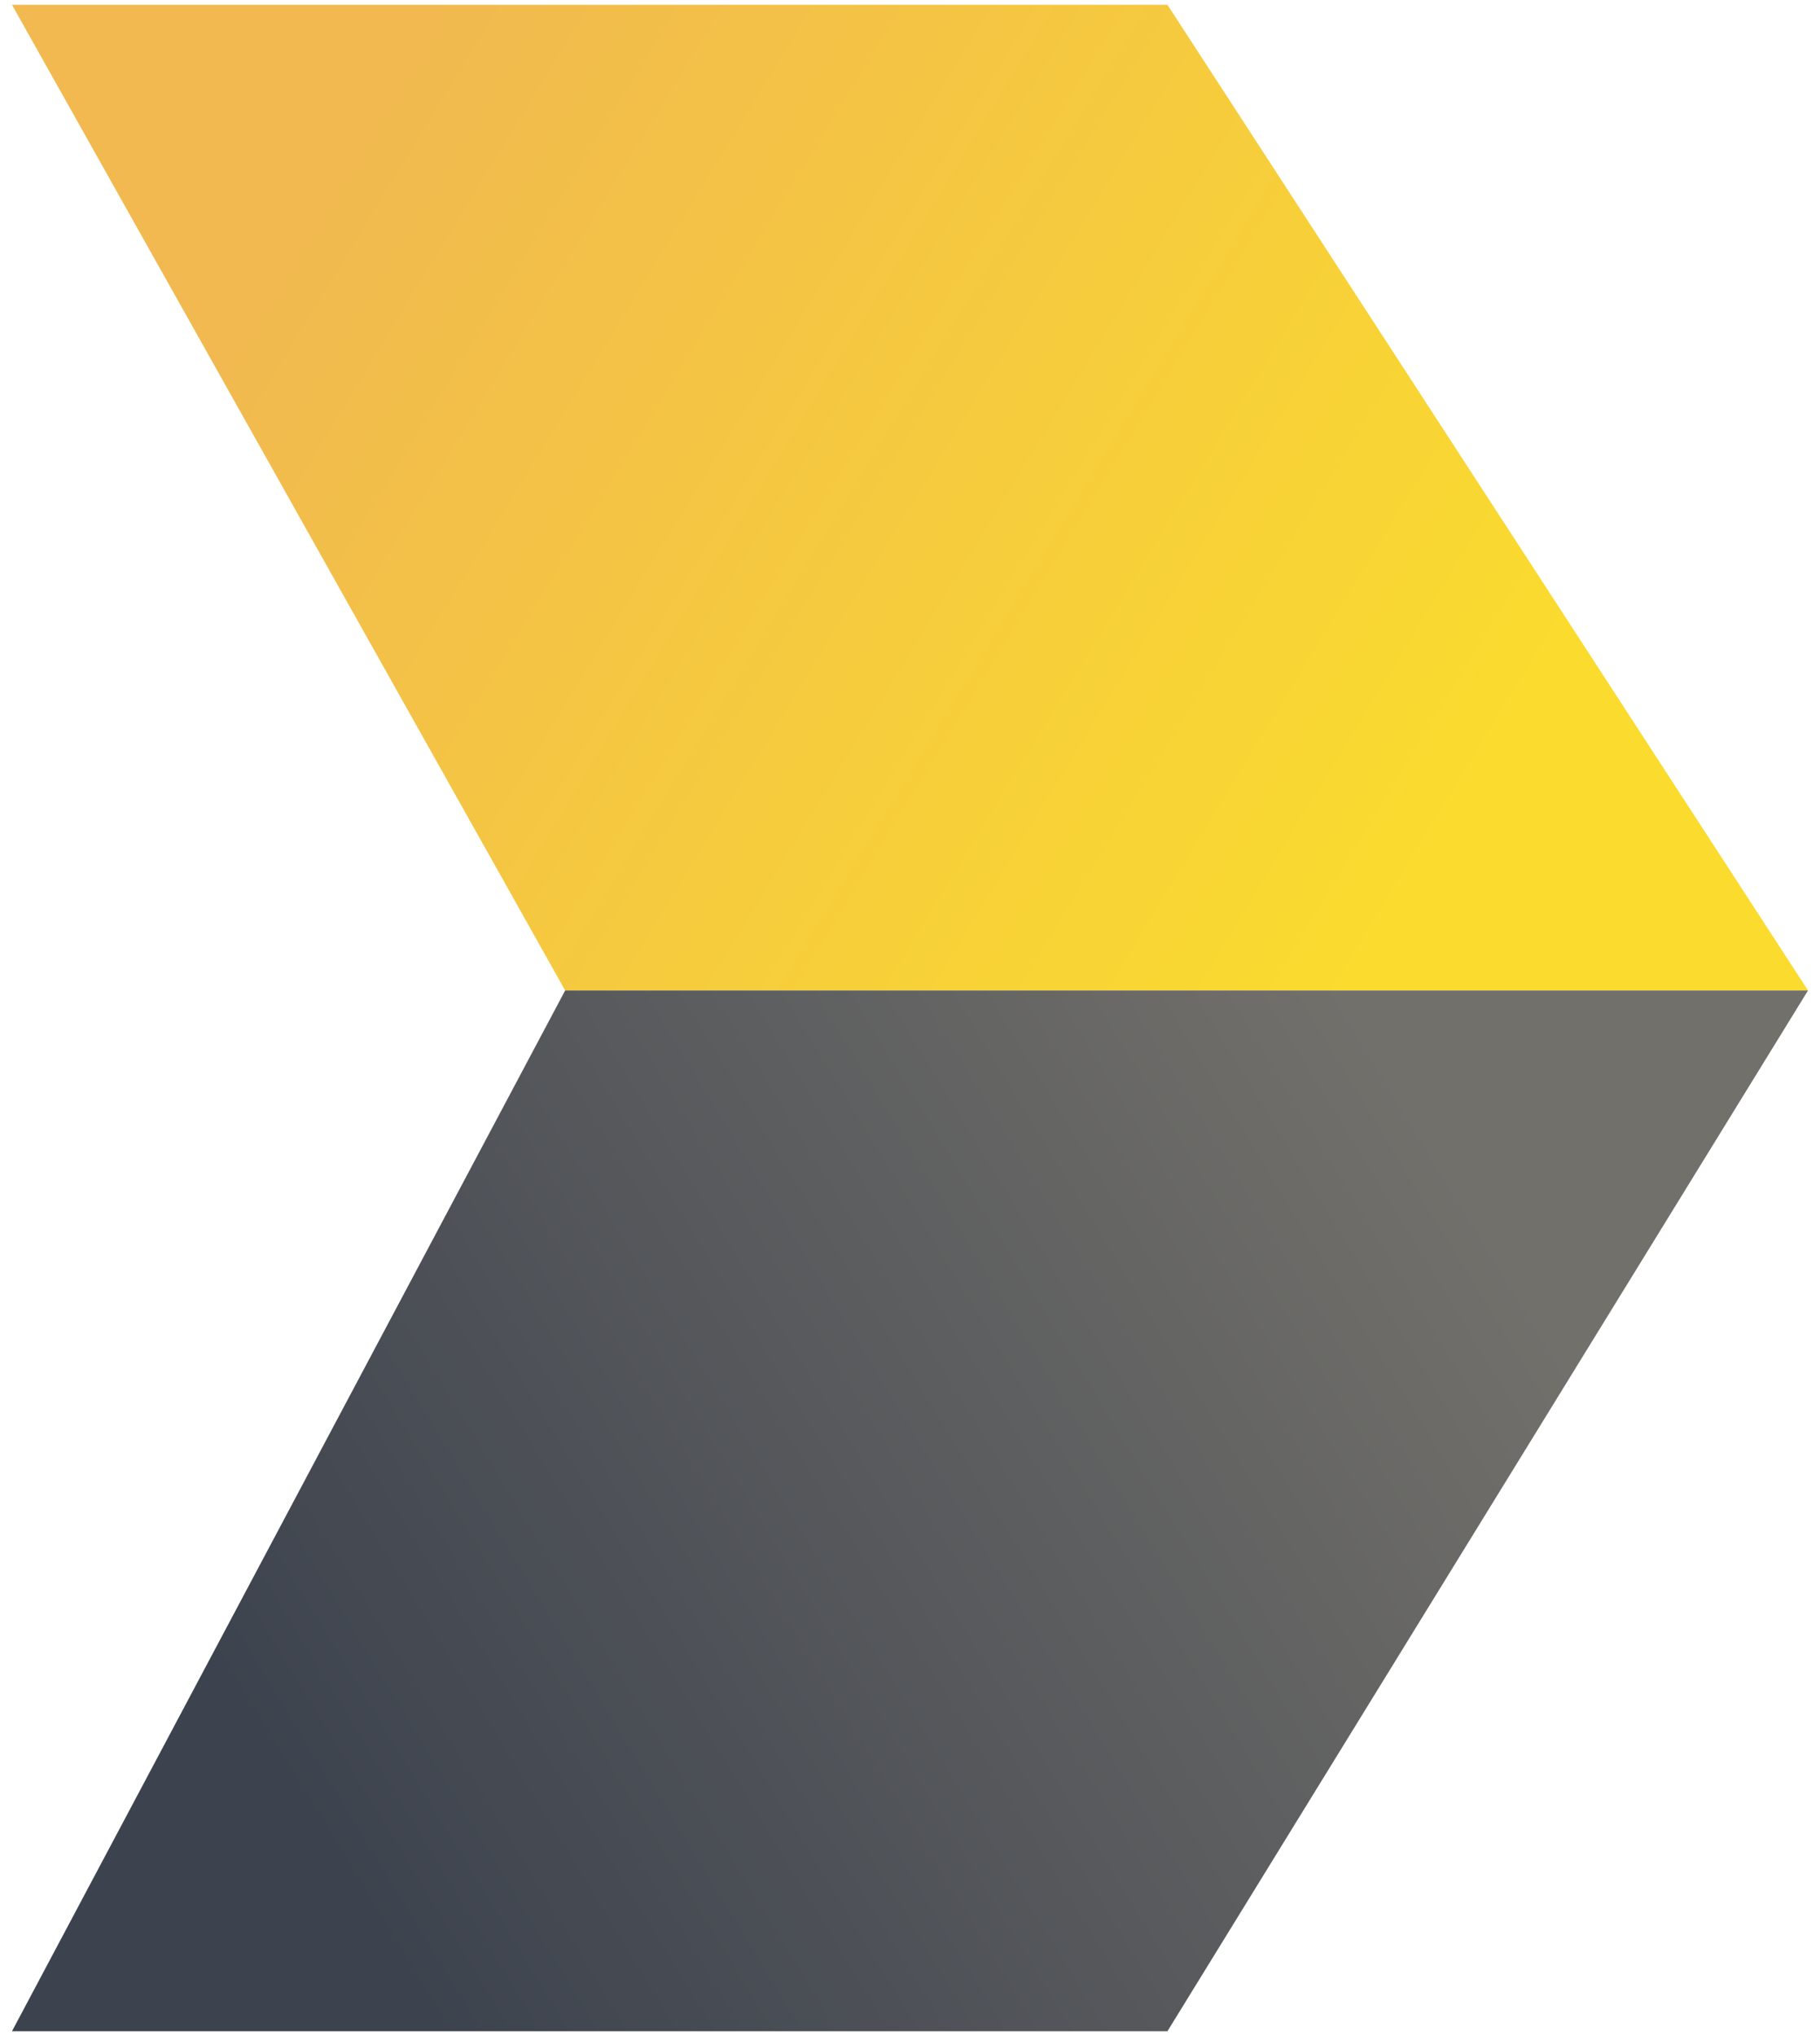 <?xml version="1.0" encoding="utf-8"?>
<!-- Generator: Adobe Illustrator 27.6.1, SVG Export Plug-In . SVG Version: 6.00 Build 0)  -->
<svg version="1.1" id="Layer_1" xmlns="http://www.w3.org/2000/svg" xmlns:xlink="http://www.w3.org/1999/xlink" x="0px" y="0px"
	 viewBox="0 0 152 170" style="enable-background:new 0 0 152 170;" xml:space="preserve">
<style type="text/css">
	.st0{fill:url(#SVGID_1_);}
	.st1{fill:url(#SVGID_00000134208032834779125290000007861183902605750149_);}
</style>
<g>
	
		<linearGradient id="SVGID_1_" gradientUnits="userSpaceOnUse" x1="27.66" y1="157.719" x2="120.251" y2="101.202" gradientTransform="matrix(1 0 0 -1 0 172)">
		<stop  offset="0" style="stop-color:#F1B94F"/>
		<stop  offset="1" style="stop-color:#FADB2E"/>
	</linearGradient>
	<polygon class="st0" points="151,82.7 47.2,82.7 1,0.4 97.5,0.4 	"/>
	
		<linearGradient id="SVGID_00000155139546388277898460000002518166827196708743_" gradientUnits="userSpaceOnUse" x1="26.997" y1="1232.836" x2="120.88" y2="1175.531" gradientTransform="matrix(1 0 0 1 0 -1079)">
		<stop  offset="0" style="stop-color:#3D434E"/>
		<stop  offset="1" style="stop-color:#72706B"/>
	</linearGradient>
	<polygon style="fill:url(#SVGID_00000155139546388277898460000002518166827196708743_);" points="151,82.7 47.2,82.7 1,169.6 
		97.5,169.6 	"/>
</g>
</svg>
